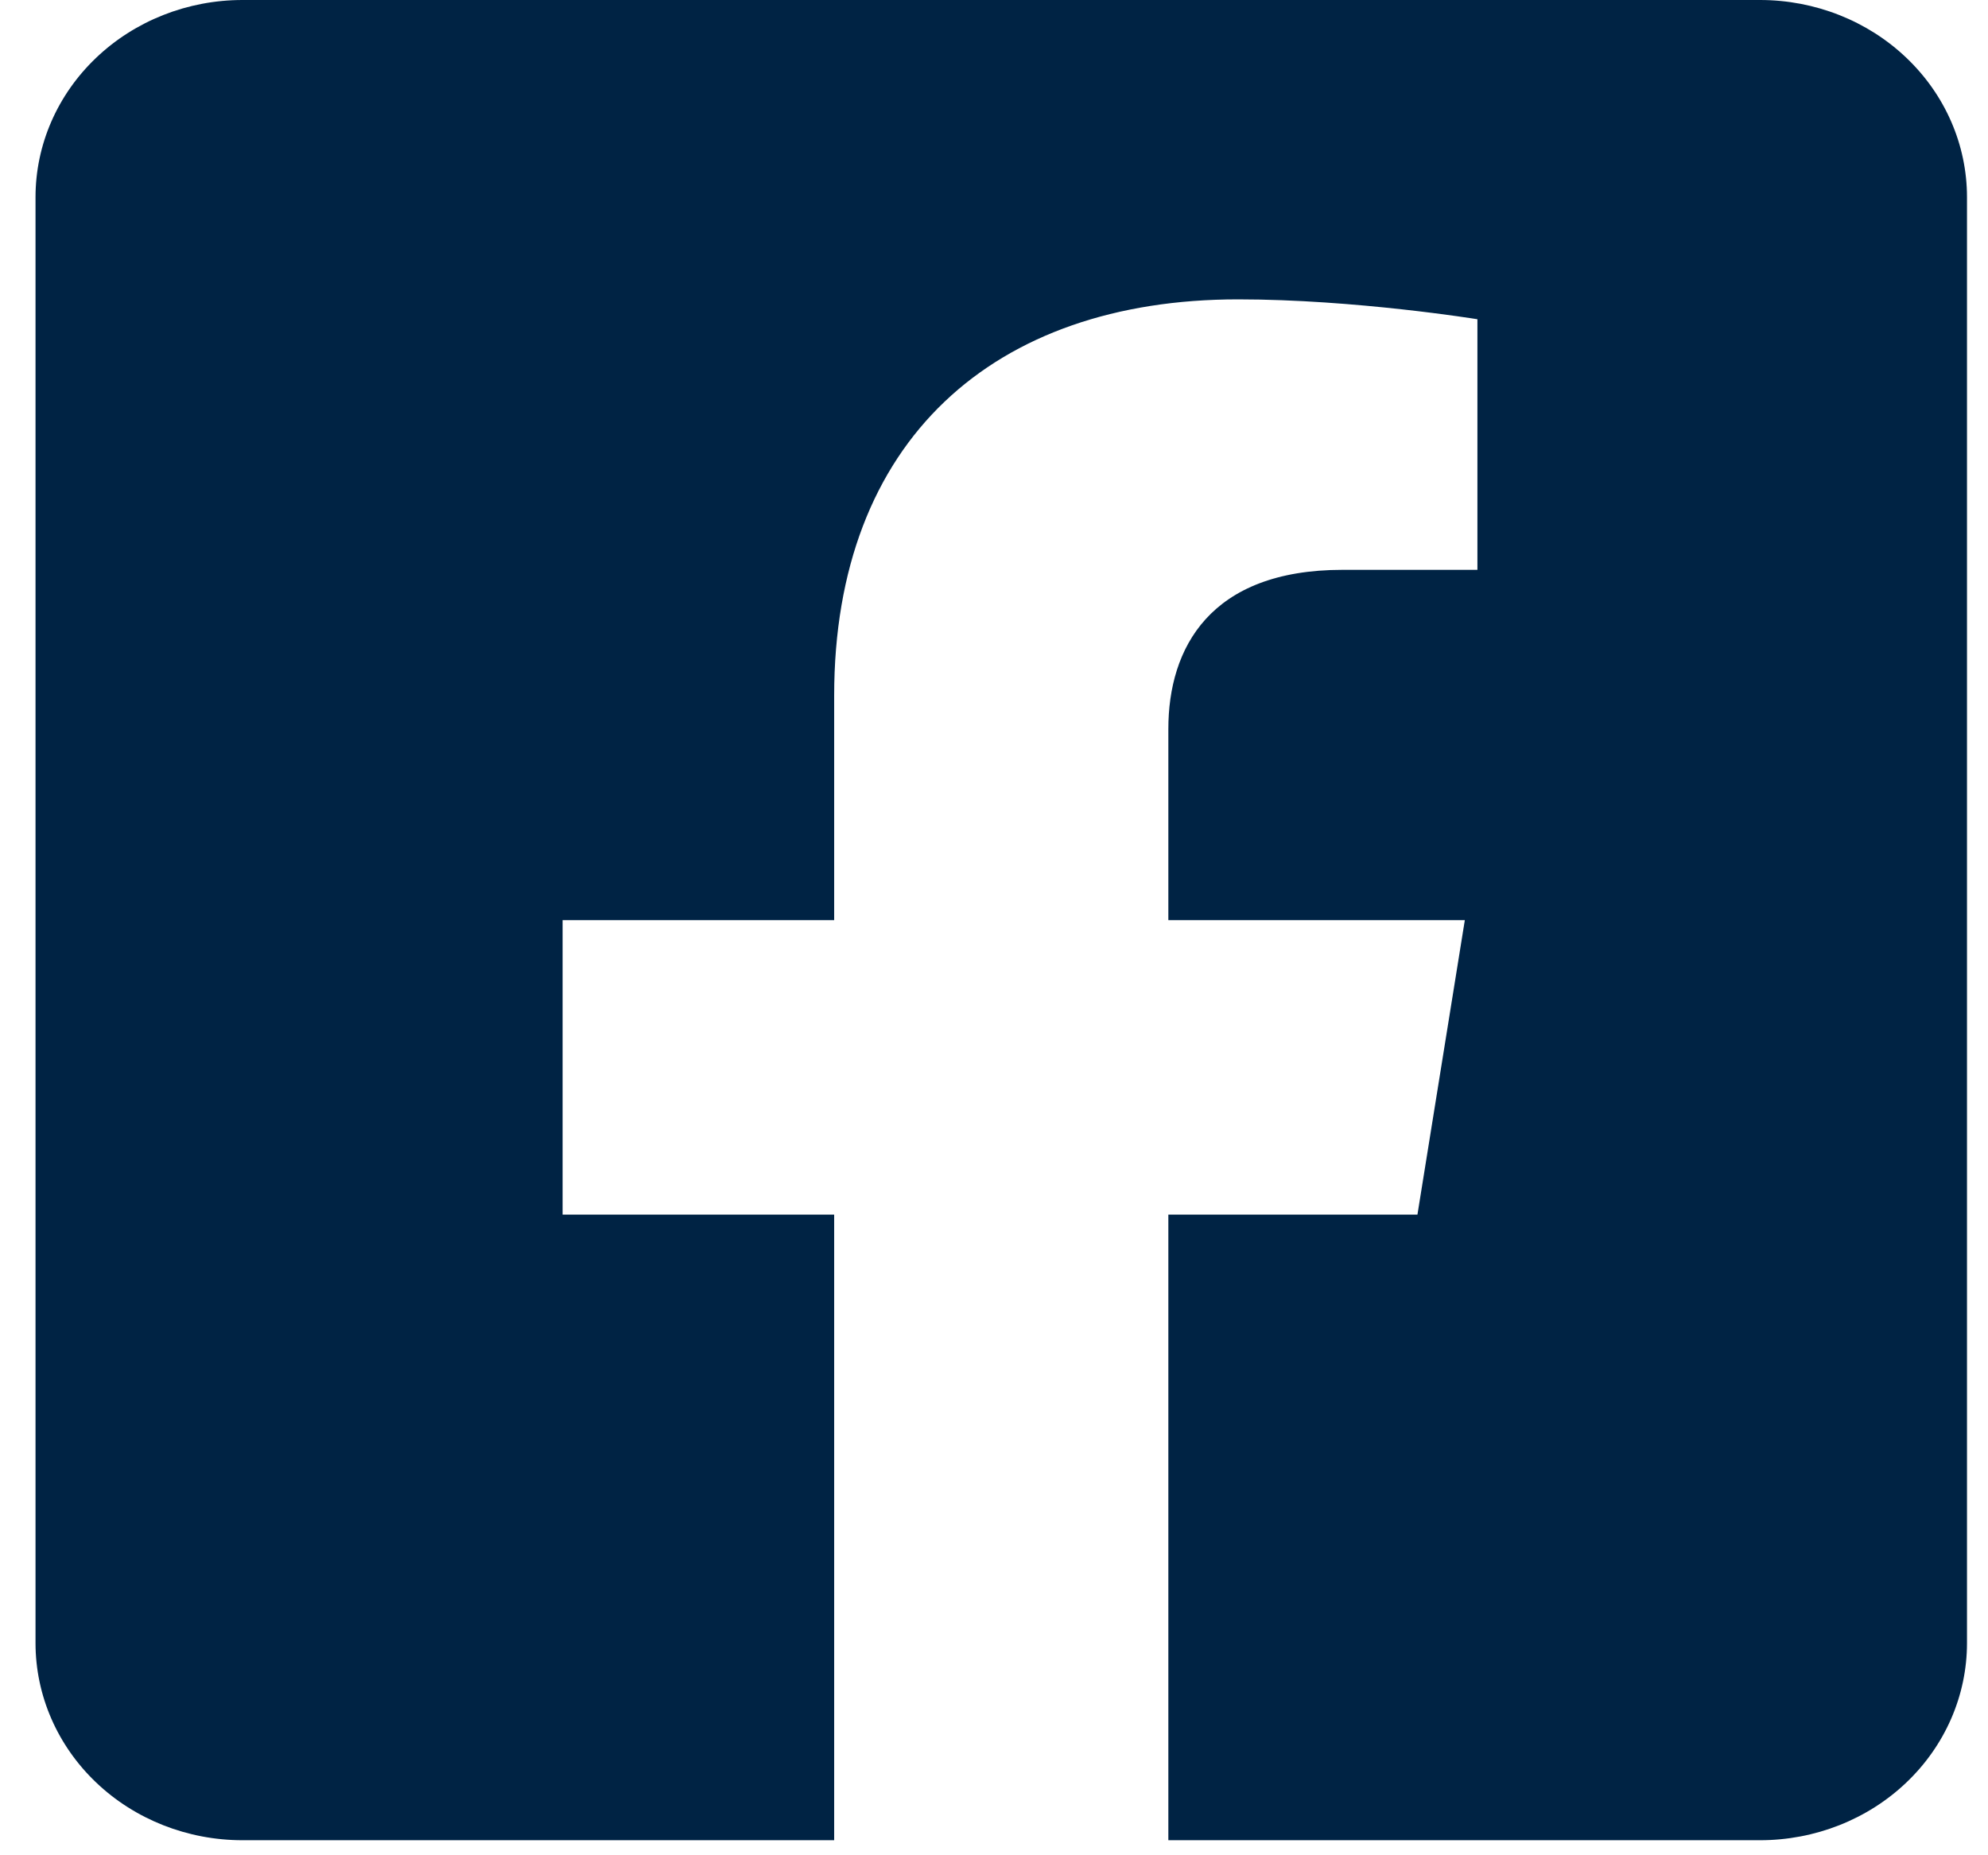 <svg width="30" height="28" viewBox="0 0 30 28" fill="none" xmlns="http://www.w3.org/2000/svg">
<path d="M26.56 0H3.659C2.831 0 2.036 0.314 1.451 0.872C0.865 1.43 0.536 2.186 0.536 2.976V24.797C0.536 25.587 0.865 26.344 1.451 26.902C2.036 27.46 2.831 27.773 3.659 27.773H12.588V18.331H8.49V13.887H12.588V10.499C12.588 6.646 14.996 4.518 18.683 4.518C20.448 4.518 22.295 4.818 22.295 4.818V8.6H20.26C18.256 8.6 17.631 9.785 17.631 11.001V13.887H22.105L21.39 18.331H17.631V27.773H26.56C27.388 27.773 28.183 27.46 28.768 26.902C29.354 26.344 29.683 25.587 29.683 24.797V2.976C29.683 2.186 29.354 1.43 28.768 0.872C28.183 0.314 27.388 0 26.56 0Z" fill="#002344"/>
</svg>
